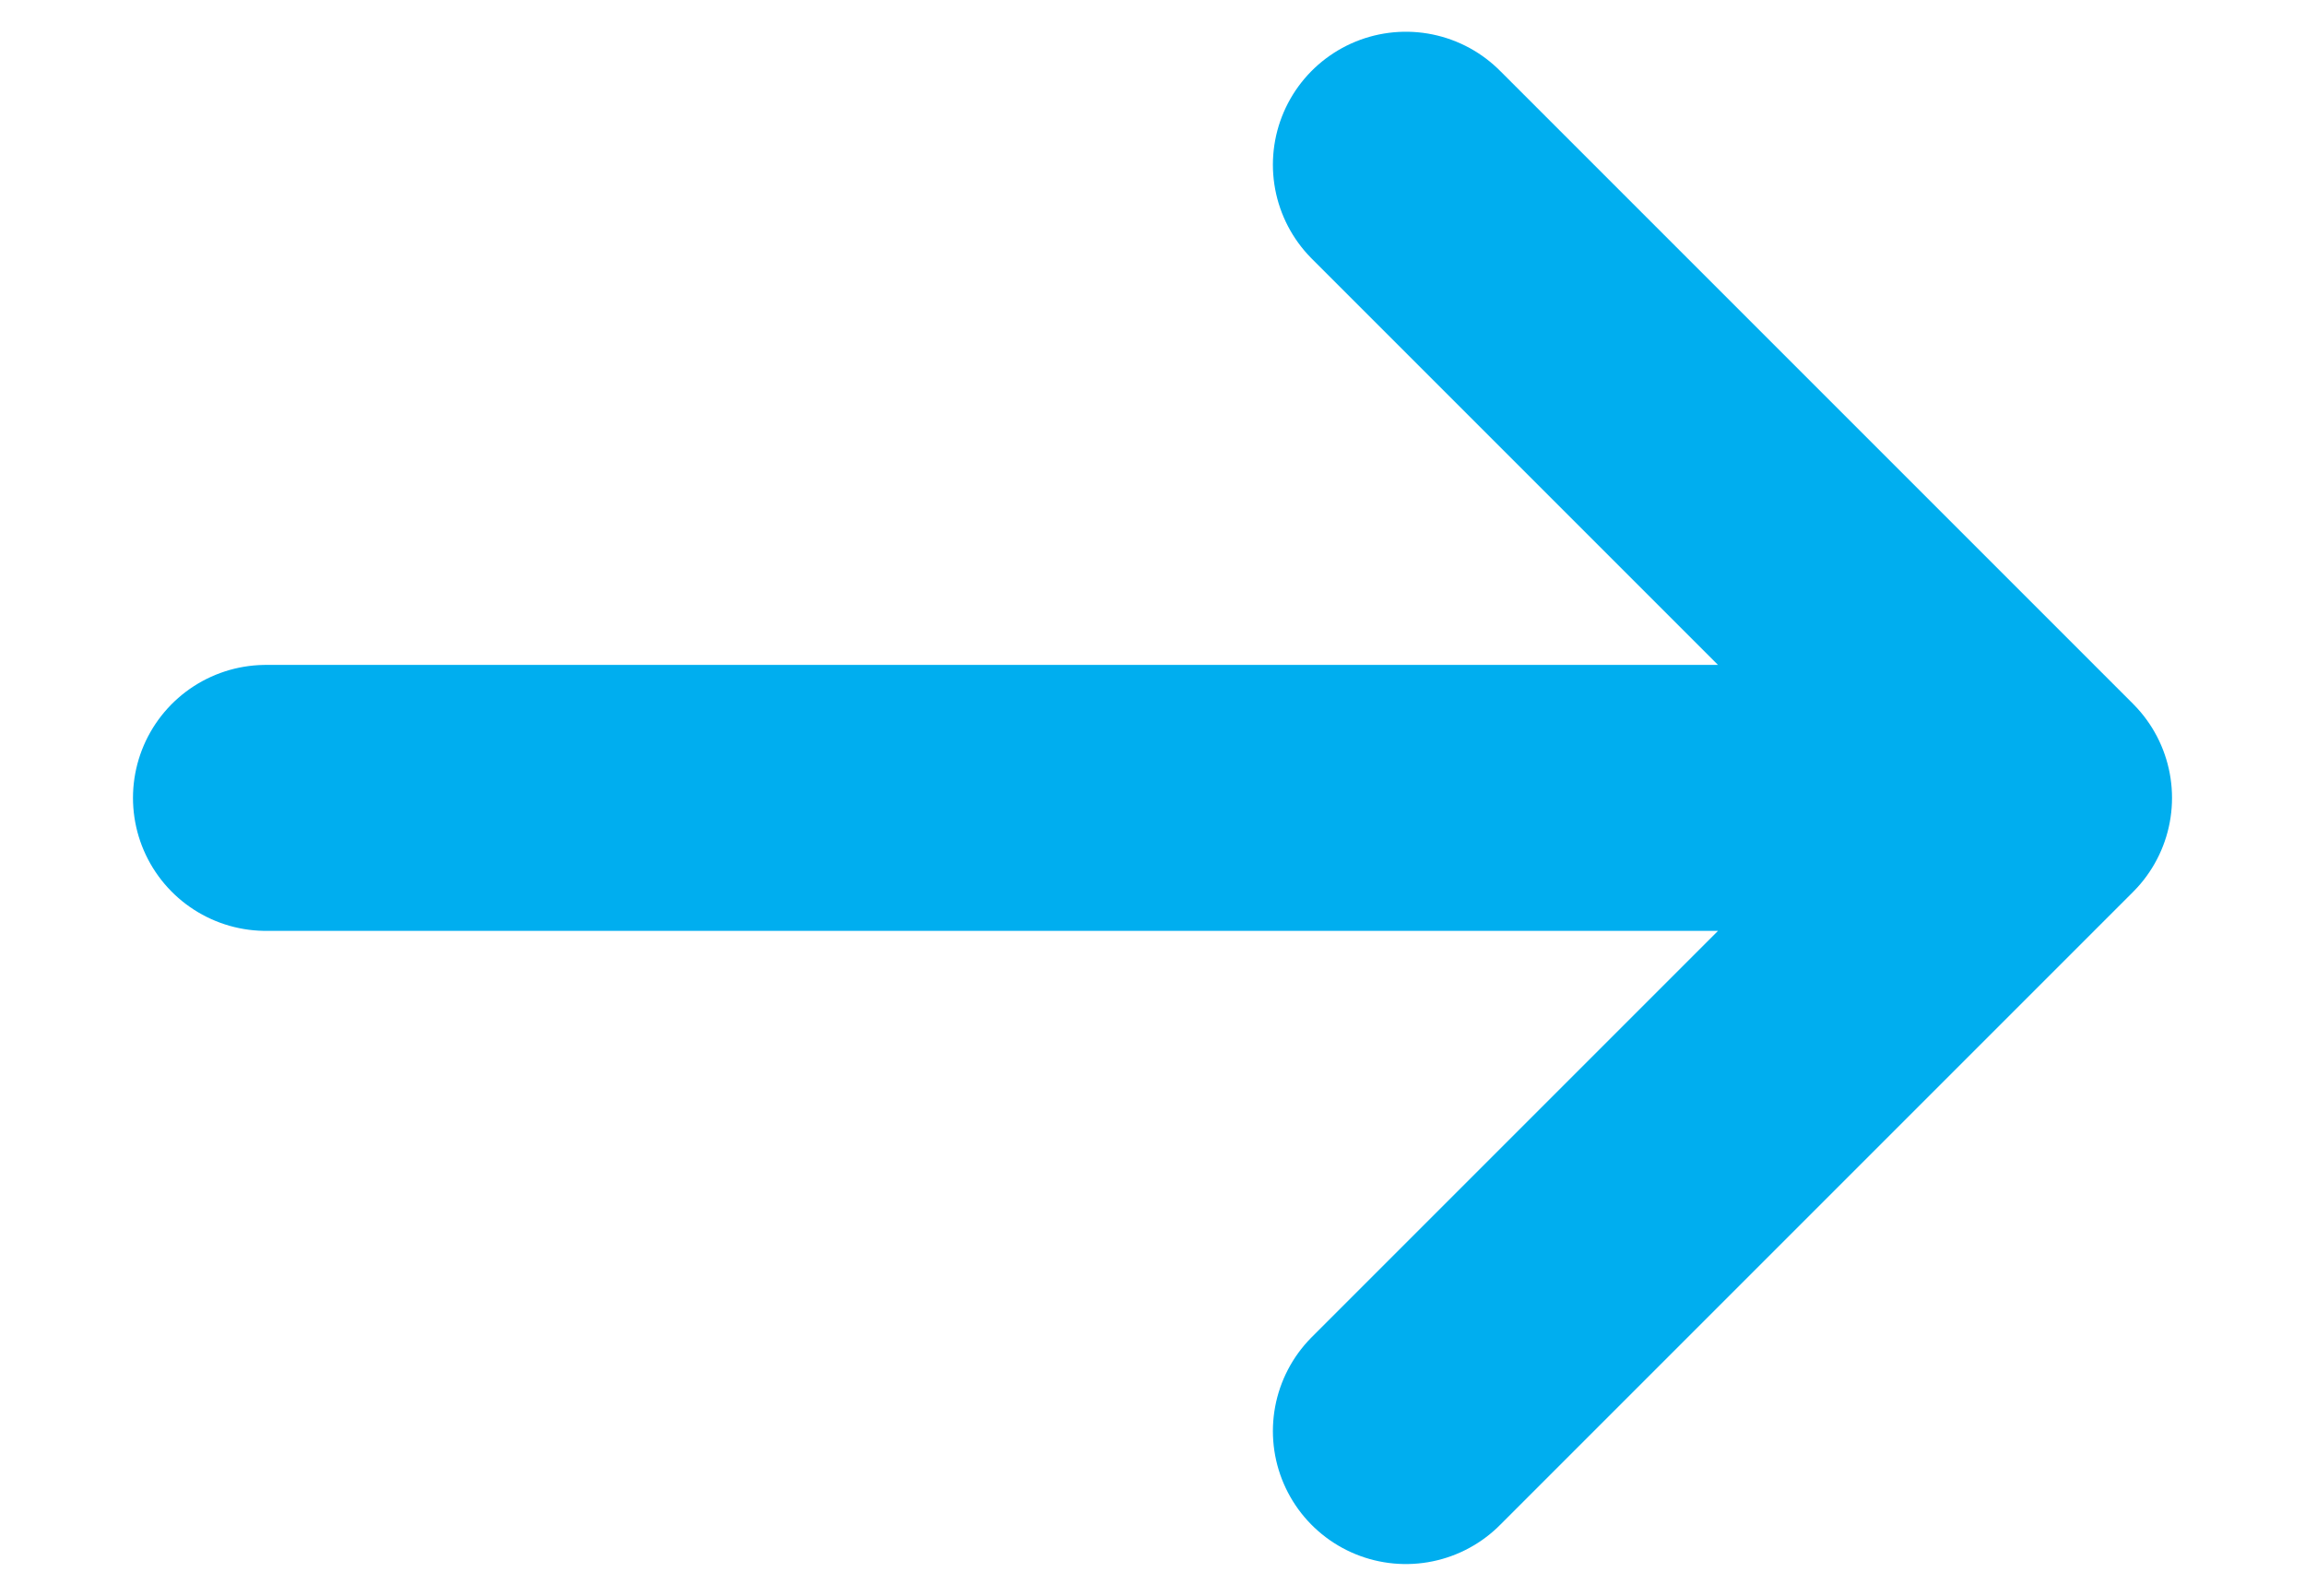 <svg width="13" height="9" viewBox="0 0 13 9" fill="none" xmlns="http://www.w3.org/2000/svg">
<path d="M7.929 0.929L11.5 4.5L7.929 8.071M1.5 4.5H11.4" stroke="#00AEEF" stroke-width="1.5" stroke-miterlimit="10" stroke-linecap="round" stroke-linejoin="round"/>
</svg>
